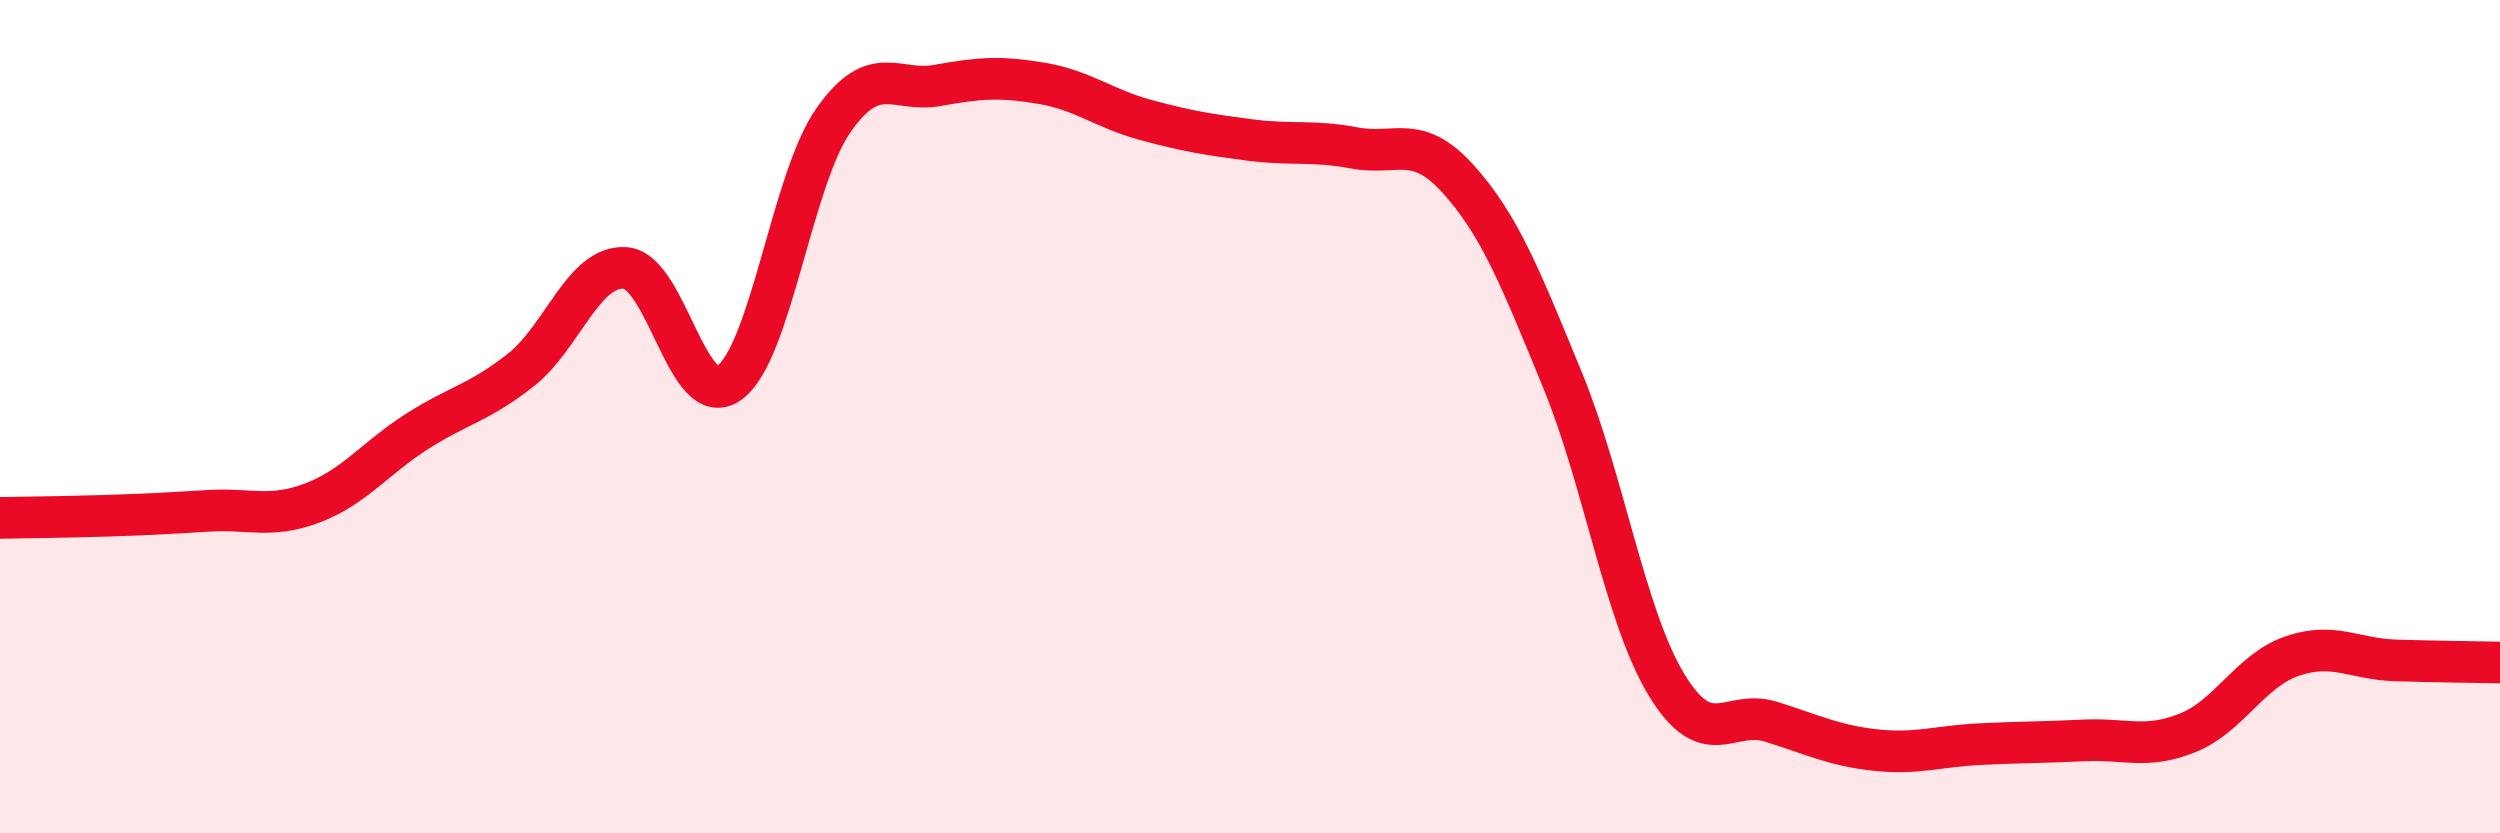 
    <svg width="60" height="20" viewBox="0 0 60 20" xmlns="http://www.w3.org/2000/svg">
      <path
        d="M 0,12.43 C 0.5,12.42 1.5,12.41 2.5,12.38 C 3.5,12.35 4,12.32 5,12.26 C 6,12.2 6.5,12.45 7.5,12.07 C 8.5,11.69 9,11 10,10.36 C 11,9.72 11.5,9.67 12.5,8.88 C 13.5,8.09 14,6.37 15,6.43 C 16,6.49 16.5,9.9 17.5,9.19 C 18.5,8.48 19,4.32 20,2.89 C 21,1.46 21.5,2.23 22.5,2.05 C 23.5,1.87 24,1.83 25,2 C 26,2.17 26.5,2.61 27.5,2.88 C 28.5,3.15 29,3.23 30,3.36 C 31,3.49 31.5,3.36 32.5,3.55 C 33.5,3.74 34,3.19 35,4.3 C 36,5.41 36.5,6.69 37.5,9.12 C 38.5,11.55 39,14.8 40,16.44 C 41,18.08 41.5,17.01 42.5,17.32 C 43.5,17.63 44,17.89 45,18 C 46,18.11 46.5,17.91 47.5,17.86 C 48.5,17.81 49,17.82 50,17.77 C 51,17.72 51.5,17.99 52.5,17.59 C 53.5,17.19 54,16.1 55,15.75 C 56,15.4 56.5,15.82 57.5,15.85 C 58.5,15.88 59.5,15.89 60,15.9L60 20L0 20Z"
        fill="#EB0A25"
        opacity="0.1"
        stroke-linecap="round"
        stroke-linejoin="round"
      />
      <path
        d="M 0,12.43 C 0.5,12.42 1.5,12.41 2.5,12.38 C 3.5,12.35 4,12.32 5,12.26 C 6,12.2 6.5,12.45 7.5,12.07 C 8.5,11.69 9,11 10,10.36 C 11,9.72 11.5,9.67 12.5,8.88 C 13.5,8.09 14,6.37 15,6.43 C 16,6.49 16.5,9.9 17.5,9.19 C 18.5,8.48 19,4.32 20,2.89 C 21,1.46 21.5,2.23 22.5,2.05 C 23.5,1.87 24,1.83 25,2 C 26,2.17 26.5,2.61 27.5,2.88 C 28.5,3.15 29,3.23 30,3.36 C 31,3.49 31.5,3.36 32.5,3.55 C 33.5,3.74 34,3.19 35,4.3 C 36,5.41 36.5,6.69 37.5,9.12 C 38.5,11.55 39,14.8 40,16.44 C 41,18.08 41.5,17.01 42.5,17.32 C 43.5,17.63 44,17.89 45,18 C 46,18.11 46.5,17.91 47.5,17.86 C 48.5,17.81 49,17.82 50,17.77 C 51,17.72 51.5,17.99 52.5,17.59 C 53.5,17.19 54,16.1 55,15.75 C 56,15.4 56.5,15.82 57.5,15.85 C 58.5,15.88 59.5,15.89 60,15.9"
        stroke="#EB0A25"
        stroke-width="1"
        fill="none"
        stroke-linecap="round"
        stroke-linejoin="round"
      />
    </svg>
  